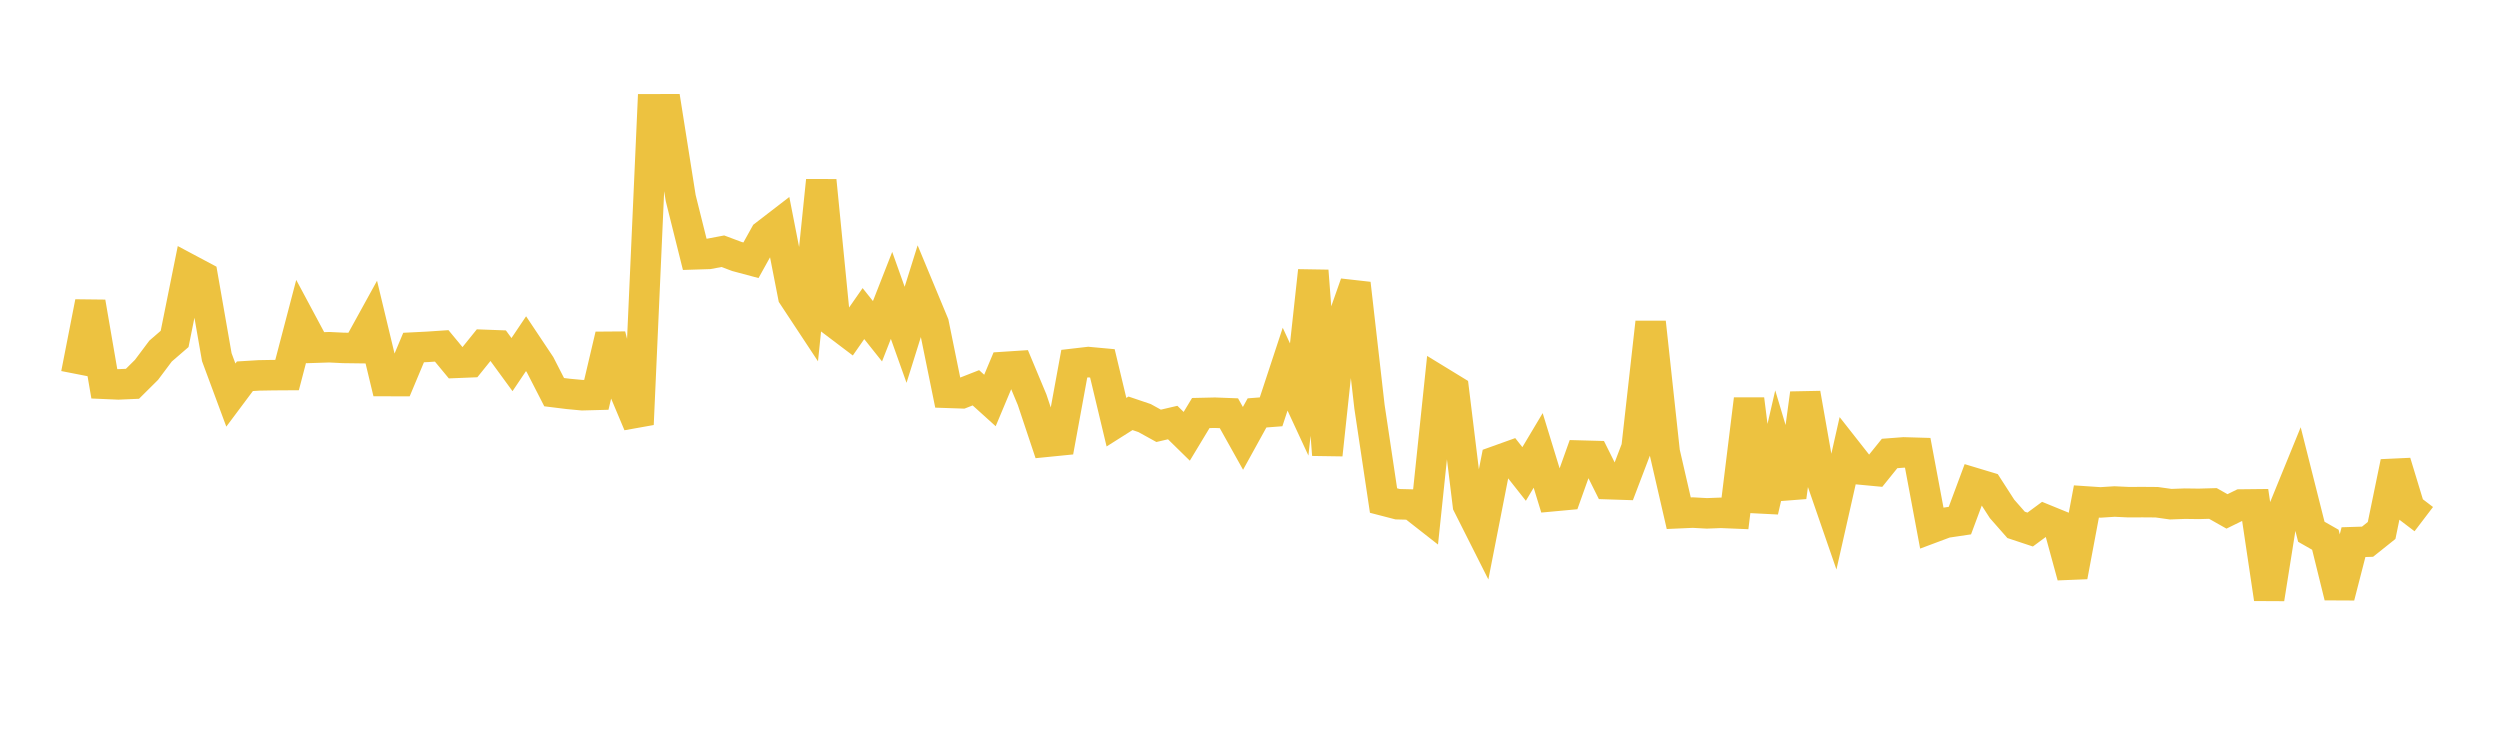 <svg width="164" height="48" xmlns="http://www.w3.org/2000/svg" xmlns:xlink="http://www.w3.org/1999/xlink"><path fill="none" stroke="rgb(237,194,64)" stroke-width="2" d="M5,24.533L5.922,19.823L6.844,25.177L7.766,25.217L8.689,25.177L9.611,24.262L10.533,23.031L11.455,22.234L12.377,17.656L13.299,18.147L14.222,23.43L15.144,25.916L16.066,24.682L16.988,24.626L17.91,24.61L18.832,24.604L19.754,21.083L20.677,22.808L21.599,22.778L22.521,22.823L23.443,22.835L24.365,21.16L25.287,24.997L26.21,24.998L27.132,22.798L28.054,22.752L28.976,22.69L29.898,23.804L30.82,23.767L31.743,22.622L32.665,22.656L33.587,23.918L34.509,22.546L35.431,23.928L36.353,25.726L37.275,25.84L38.198,25.926L39.12,25.902L40.042,21.984L40.964,25.646L41.886,27.837L42.808,7.169L43.731,7.168L44.653,12.99L45.575,16.684L46.497,16.655L47.419,16.48L48.341,16.826L49.263,17.073L50.186,15.411L51.108,14.701L52.03,19.417L52.952,20.814L53.874,11.844L54.796,21.197L55.719,21.895L56.641,20.572L57.563,21.73L58.485,19.378L59.407,21.963L60.329,19.018L61.251,21.237L62.174,25.769L63.096,25.8L64.018,25.439L64.94,26.272L65.862,24.073L66.784,24.013L67.707,26.223L68.629,28.983L69.551,28.891L70.473,23.859L71.395,23.752L72.317,23.837L73.24,27.696L74.162,27.113L75.084,27.425L76.006,27.934L76.928,27.719L77.85,28.622L78.772,27.095L79.695,27.074L80.617,27.109L81.539,28.758L82.461,27.087L83.383,27.016L84.305,24.217L85.228,26.207L86.15,17.764L87.072,29.834L87.994,21.222L88.916,18.6L89.838,26.681L90.76,32.837L91.683,33.076L92.605,33.099L93.527,33.821L94.449,25.027L95.371,25.591L96.293,33.124L97.216,34.956L98.138,30.254L99.06,29.923L99.982,31.092L100.904,29.547L101.826,32.554L102.749,32.469L103.671,29.887L104.593,29.912L105.515,31.761L106.437,31.791L107.359,29.372L108.281,21.145L109.204,29.663L110.126,33.667L111.048,33.626L111.97,33.676L112.892,33.641L113.814,33.679L114.737,26.189L115.659,33.528L116.581,29.521L117.503,32.605L118.425,25.811L119.347,31.048L120.269,33.716L121.192,29.631L122.114,30.804L123.036,30.891L123.958,29.748L124.88,29.678L125.802,29.705L126.725,34.634L127.647,34.289L128.569,34.152L129.491,31.675L130.413,31.953L131.335,33.384L132.257,34.432L133.18,34.738L134.102,34.058L135.024,34.434L135.946,37.812L136.868,32.897L137.79,32.959L138.713,32.9L139.635,32.943L140.557,32.939L141.479,32.946L142.401,33.075L143.323,33.041L144.246,33.053L145.168,33.027L146.09,33.548L147.012,33.096L147.934,33.086L148.856,39.281L149.778,33.486L150.701,31.225L151.623,34.883L152.545,35.408L153.467,39.145L154.389,35.565L155.311,35.536L156.234,34.799L157.156,30.322L158.078,33.353L159,34.055"></path></svg>